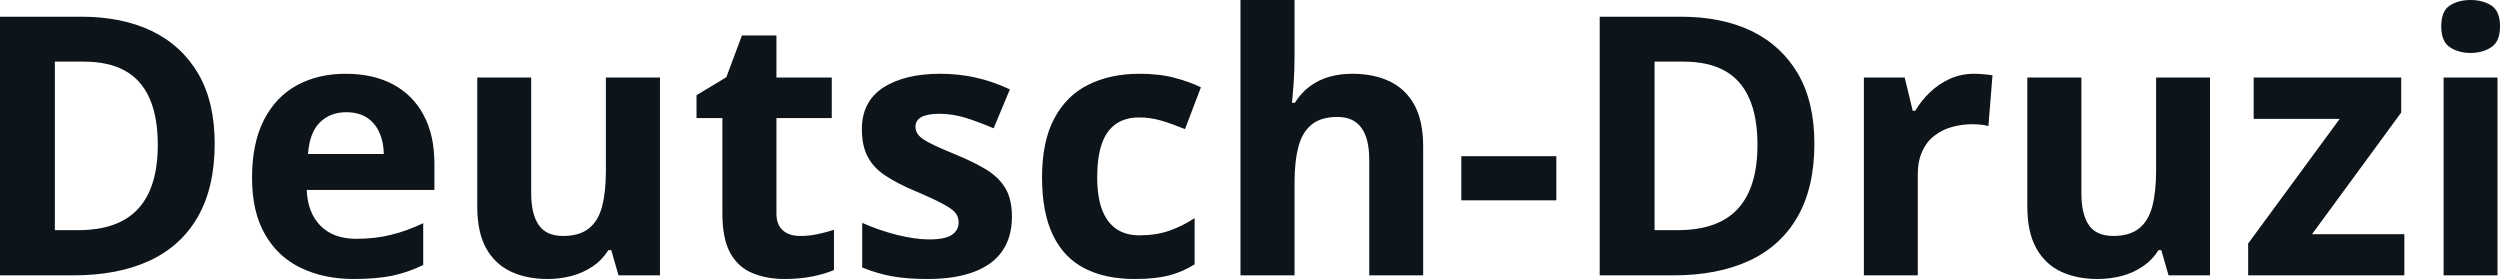 <svg fill="#0d141a" viewBox="0 0 158.608 17.699" height="100%" width="100%" xmlns="http://www.w3.org/2000/svg"><path preserveAspectRatio="none" d="M13.62 9.11L13.62 9.11Q13.62 11.88 12.56 13.74Q11.50 15.60 9.49 16.54Q7.48 17.47 4.65 17.47L4.65 17.47L0 17.47L0 1.06L5.15 1.06Q7.74 1.06 9.64 1.97Q11.53 2.89 12.58 4.68Q13.62 6.47 13.62 9.11ZM10.01 9.20L10.01 9.20Q10.01 7.38 9.47 6.20Q8.94 5.03 7.90 4.47Q6.86 3.91 5.33 3.91L5.33 3.91L3.48 3.91L3.48 14.60L4.98 14.60Q7.52 14.60 8.77 13.24Q10.01 11.88 10.01 9.20ZM21.93 4.68L21.93 4.68Q23.67 4.68 24.93 5.35Q26.19 6.02 26.87 7.29Q27.56 8.56 27.56 10.39L27.56 10.39L27.56 12.05L19.46 12.05Q19.52 13.50 20.33 14.32Q21.15 15.15 22.60 15.15L22.60 15.15Q23.80 15.15 24.80 14.90Q25.80 14.66 26.85 14.16L26.85 14.16L26.85 16.81Q25.92 17.27 24.90 17.49Q23.89 17.70 22.44 17.70L22.44 17.70Q20.55 17.70 19.10 17.00Q17.64 16.31 16.82 14.88Q15.99 13.45 15.99 11.29L15.99 11.29Q15.99 9.09 16.74 7.62Q17.49 6.15 18.82 5.42Q20.16 4.68 21.93 4.68ZM21.96 7.12L21.96 7.12Q20.96 7.12 20.30 7.76Q19.64 8.40 19.54 9.77L19.54 9.77L24.35 9.77Q24.34 9.01 24.07 8.41Q23.81 7.82 23.29 7.47Q22.76 7.12 21.96 7.12ZM38.44 4.92L41.87 4.92L41.87 17.47L39.24 17.47L38.78 15.87L38.60 15.87Q38.19 16.51 37.59 16.91Q36.98 17.32 36.25 17.51Q35.52 17.70 34.74 17.70L34.74 17.70Q33.39 17.70 32.39 17.22Q31.39 16.74 30.83 15.73Q30.28 14.72 30.28 13.11L30.28 13.11L30.28 4.92L33.70 4.92L33.70 12.25Q33.70 13.60 34.19 14.29Q34.67 14.97 35.72 14.97L35.72 14.97Q36.77 14.97 37.36 14.49Q37.96 14.02 38.20 13.09Q38.44 12.16 38.44 10.83L38.44 10.83L38.44 4.92ZM50.75 14.97L50.75 14.97Q51.31 14.97 51.85 14.86Q52.38 14.75 52.91 14.58L52.91 14.58L52.91 17.13Q52.36 17.37 51.54 17.54Q50.73 17.70 49.76 17.70L49.76 17.70Q48.64 17.70 47.75 17.33Q46.85 16.97 46.34 16.07Q45.83 15.16 45.83 13.54L45.83 13.54L45.83 7.49L44.19 7.49L44.19 6.04L46.08 4.90L47.07 2.25L49.26 2.25L49.26 4.92L52.77 4.92L52.77 7.49L49.26 7.49L49.26 13.54Q49.26 14.26 49.67 14.62Q50.08 14.97 50.75 14.97ZM64.20 13.75L64.20 13.75Q64.20 15.03 63.60 15.91Q63.00 16.79 61.81 17.24Q60.62 17.70 58.85 17.70L58.85 17.70Q57.53 17.70 56.60 17.53Q55.66 17.36 54.70 16.97L54.70 16.97L54.70 14.14Q55.73 14.60 56.90 14.90Q58.07 15.19 58.96 15.19L58.96 15.19Q59.96 15.19 60.39 14.90Q60.82 14.60 60.82 14.12L60.82 14.12Q60.82 13.80 60.65 13.55Q60.48 13.30 59.90 12.98Q59.33 12.66 58.11 12.14L58.11 12.14Q56.93 11.65 56.17 11.14Q55.41 10.64 55.05 9.94Q54.68 9.25 54.68 8.19L54.68 8.19Q54.68 6.45 56.03 5.56Q57.39 4.68 59.66 4.68L59.66 4.68Q60.82 4.68 61.89 4.92Q62.95 5.15 64.07 5.67L64.07 5.67L63.04 8.14Q62.10 7.74 61.28 7.48Q60.45 7.22 59.60 7.22L59.60 7.22Q58.85 7.22 58.47 7.42Q58.08 7.63 58.08 8.04L58.08 8.04Q58.08 8.34 58.28 8.58Q58.48 8.82 59.04 9.10Q59.61 9.39 60.71 9.84L60.71 9.84Q61.78 10.28 62.56 10.75Q63.35 11.23 63.78 11.93Q64.20 12.63 64.20 13.75ZM71.98 17.70L71.98 17.70Q70.11 17.70 68.80 17.02Q67.48 16.34 66.80 14.91Q66.11 13.49 66.11 11.26L66.11 11.26Q66.11 8.96 66.89 7.51Q67.67 6.05 69.06 5.37Q70.45 4.68 72.28 4.68L72.28 4.68Q73.58 4.68 74.53 4.94Q75.48 5.19 76.19 5.54L76.19 5.54L75.18 8.19Q74.37 7.86 73.67 7.65Q72.98 7.45 72.28 7.45L72.28 7.45Q71.38 7.45 70.79 7.87Q70.19 8.29 69.90 9.13Q69.61 9.97 69.61 11.24L69.61 11.24Q69.61 12.49 69.92 13.31Q70.24 14.13 70.83 14.53Q71.43 14.93 72.28 14.93L72.28 14.93Q73.35 14.93 74.18 14.64Q75.01 14.35 75.79 13.84L75.79 13.84L75.79 16.77Q75.01 17.26 74.15 17.48Q73.29 17.70 71.98 17.70ZM78.70 0L82.13 0L82.13 3.56Q82.13 4.49 82.07 5.33Q82.00 6.18 81.97 6.52L81.97 6.52L82.15 6.52Q82.56 5.87 83.11 5.47Q83.67 5.06 84.34 4.87Q85.01 4.68 85.79 4.68L85.79 4.68Q87.15 4.68 88.16 5.16Q89.17 5.64 89.73 6.65Q90.29 7.67 90.29 9.29L90.29 9.29L90.29 17.47L86.87 17.47L86.87 10.14Q86.87 8.79 86.37 8.11Q85.88 7.42 84.85 7.42L84.85 7.42Q83.81 7.42 83.22 7.90Q82.62 8.38 82.38 9.30Q82.13 10.23 82.13 11.57L82.13 11.57L82.13 17.47L78.70 17.47L78.70 0ZM98.74 12.71L92.71 12.71L92.71 9.91L98.74 9.91L98.74 12.71ZM115.11 9.11L115.11 9.11Q115.11 11.88 114.05 13.74Q112.99 15.60 110.98 16.54Q108.97 17.47 106.14 17.47L106.14 17.47L101.49 17.47L101.49 1.06L106.64 1.06Q109.23 1.06 111.13 1.97Q113.02 2.89 114.07 4.68Q115.11 6.47 115.11 9.11ZM111.50 9.20L111.50 9.20Q111.50 7.38 110.96 6.20Q110.43 5.03 109.39 4.47Q108.35 3.91 106.82 3.91L106.82 3.91L104.97 3.91L104.97 14.60L106.46 14.60Q109.01 14.60 110.26 13.24Q111.50 11.88 111.50 9.20ZM125.25 4.68L125.25 4.68Q125.51 4.68 125.85 4.71Q126.20 4.74 126.41 4.78L126.41 4.78L126.15 8.00Q125.98 7.94 125.67 7.91Q125.37 7.88 125.14 7.88L125.14 7.88Q124.48 7.88 123.86 8.05Q123.23 8.22 122.74 8.60Q122.24 8.97 121.96 9.59Q121.67 10.20 121.67 11.08L121.67 11.08L121.67 17.47L118.25 17.47L118.25 4.92L120.84 4.92L121.35 7.03L121.51 7.03Q121.88 6.39 122.44 5.86Q123.00 5.32 123.71 5.00Q124.42 4.68 125.25 4.68ZM136.79 4.92L140.21 4.92L140.21 17.47L137.58 17.47L137.12 15.87L136.94 15.87Q136.54 16.51 135.93 16.91Q135.33 17.32 134.60 17.51Q133.87 17.70 133.08 17.70L133.08 17.70Q131.73 17.70 130.73 17.22Q129.73 16.74 129.18 15.73Q128.62 14.72 128.62 13.11L128.62 13.11L128.62 4.92L132.05 4.92L132.05 12.25Q132.05 13.60 132.53 14.29Q133.01 14.97 134.07 14.97L134.07 14.97Q135.11 14.97 135.71 14.49Q136.30 14.02 136.55 13.09Q136.79 12.16 136.79 10.83L136.79 10.83L136.79 4.92ZM152.54 14.86L152.54 17.47L142.63 17.47L142.63 15.45L148.44 7.54L142.98 7.54L142.98 4.92L152.34 4.92L152.34 7.14L146.68 14.86L152.54 14.86ZM155.03 4.92L158.45 4.92L158.45 17.47L155.03 17.47L155.03 4.92ZM156.74 0L156.74 0Q157.51 0 158.06 0.35Q158.61 0.71 158.61 1.67L158.61 1.67Q158.61 2.63 158.06 2.99Q157.51 3.36 156.74 3.36L156.74 3.36Q155.97 3.36 155.42 2.99Q154.88 2.63 154.88 1.67L154.88 1.67Q154.88 0.71 155.42 0.35Q155.97 0 156.74 0Z"></path></svg>